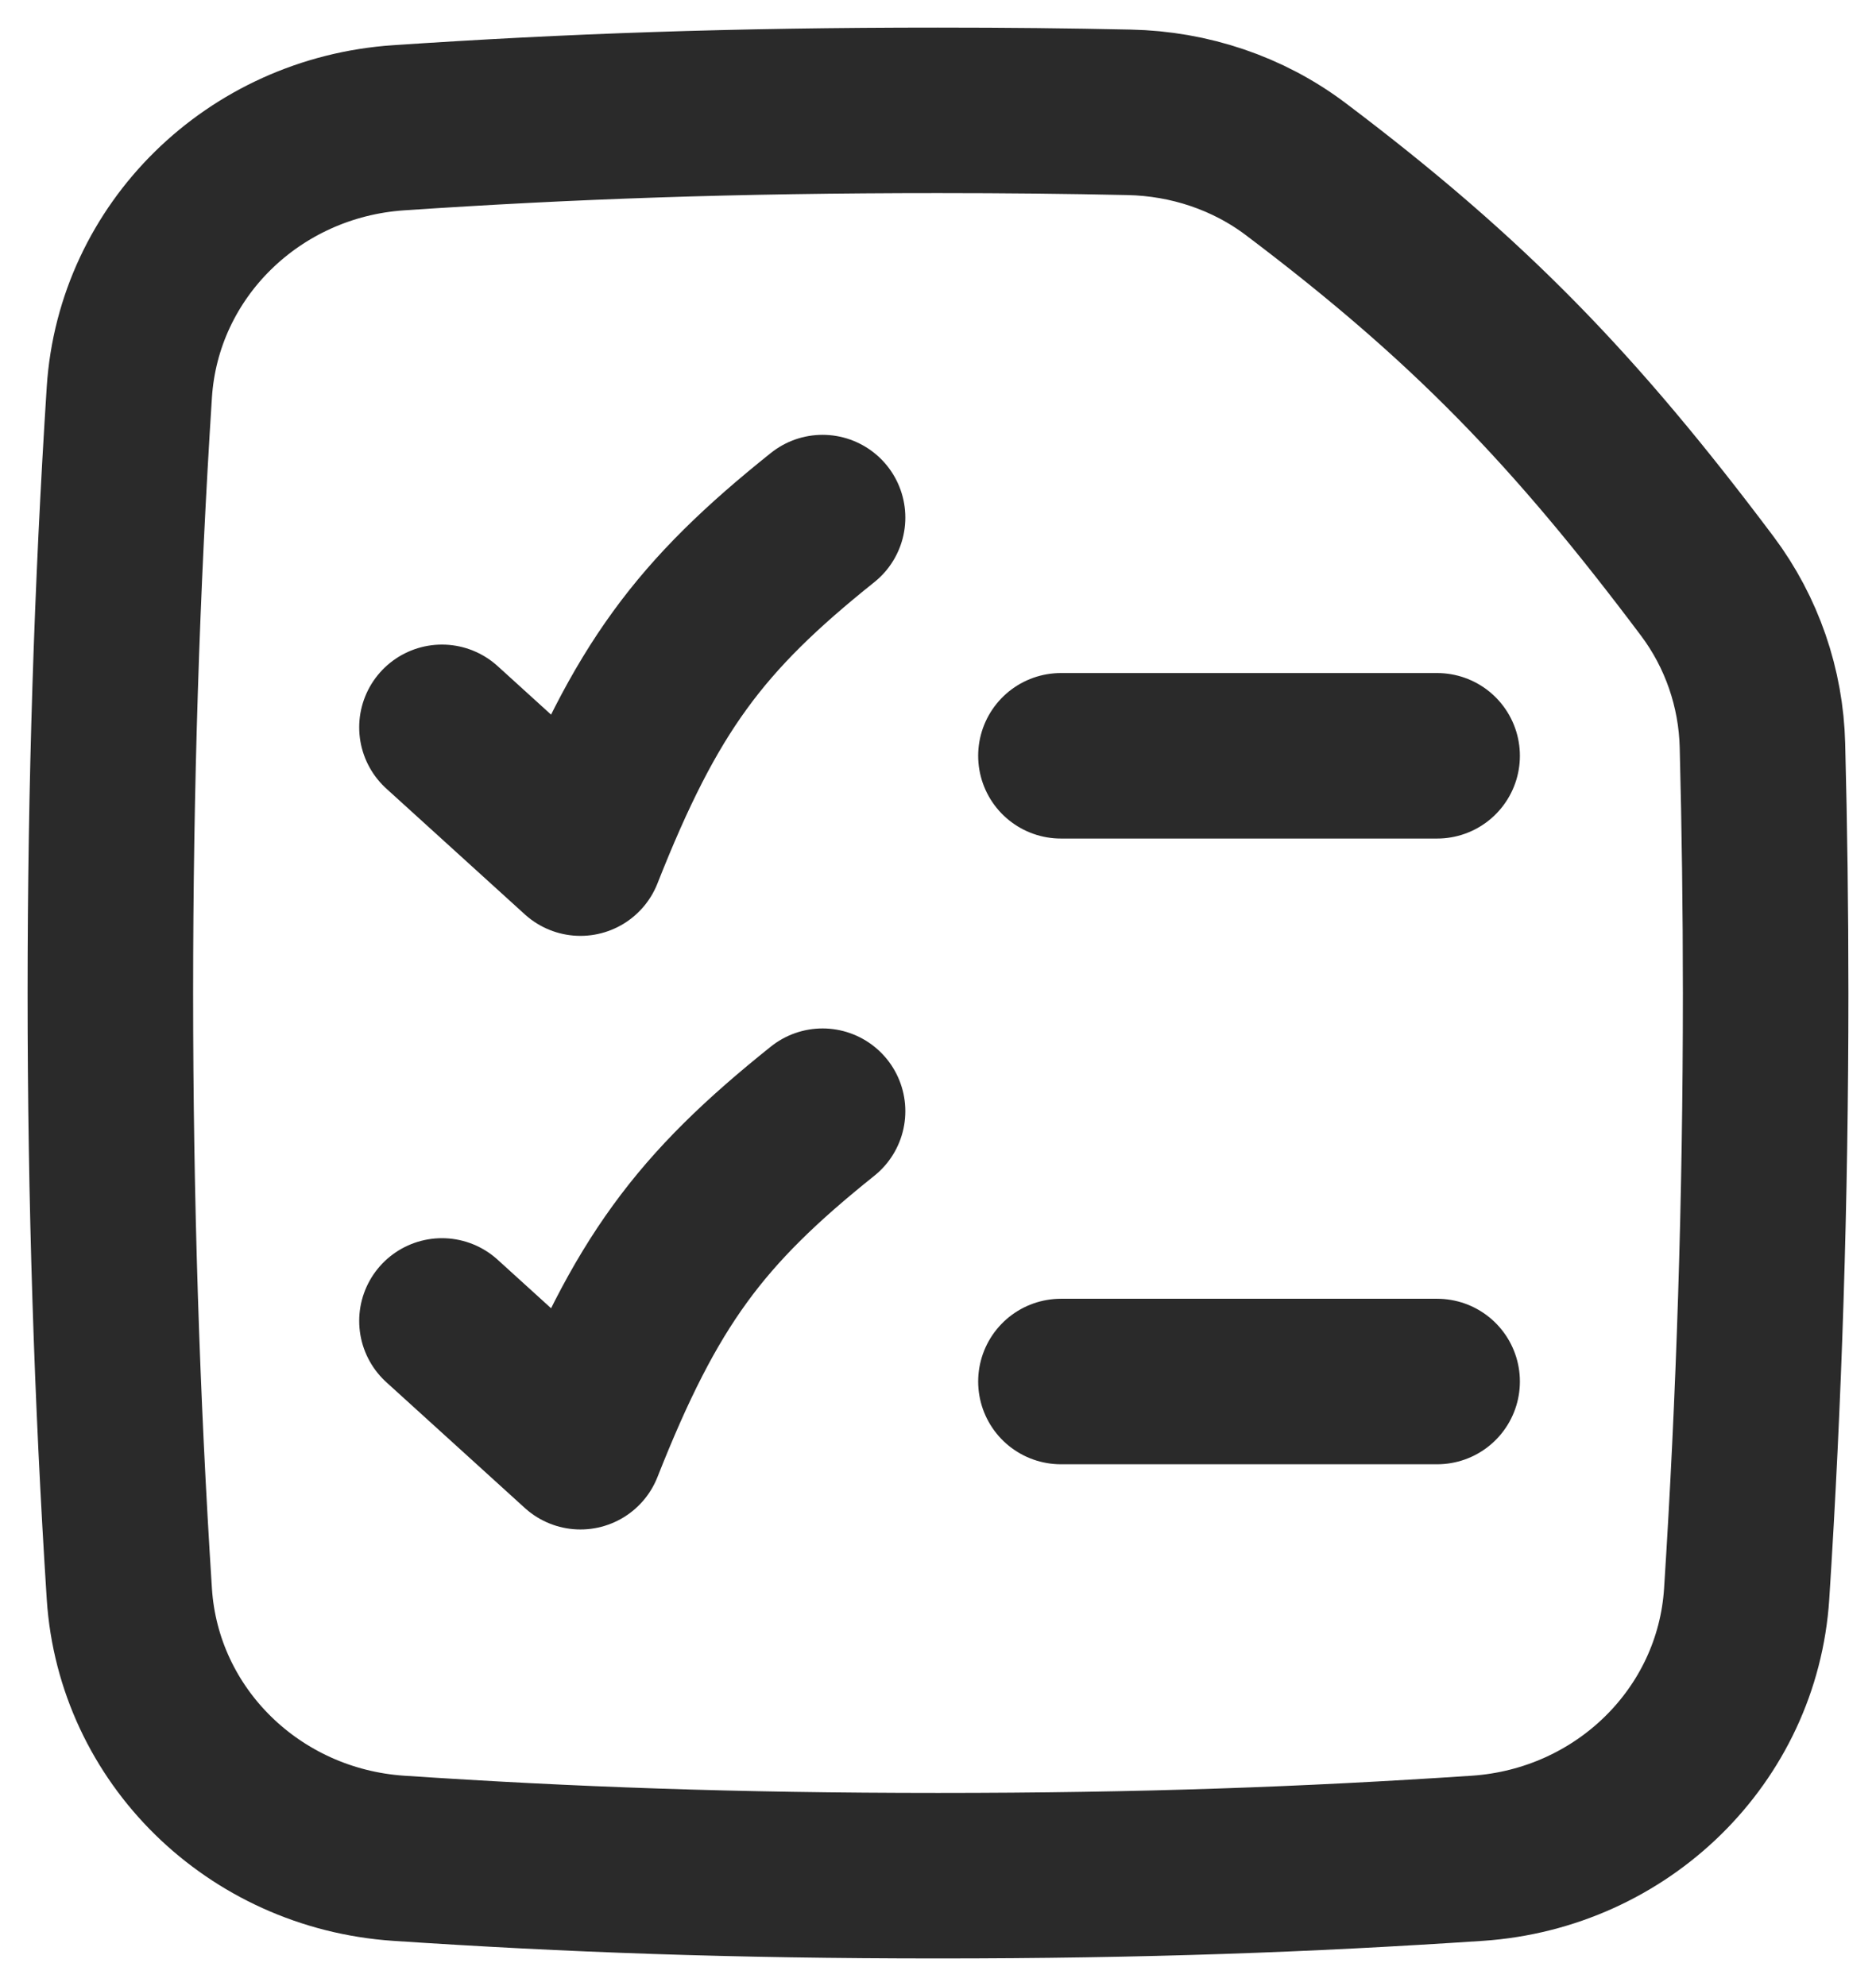 <svg xmlns="http://www.w3.org/2000/svg" width="17" height="18" viewBox="0 0 17 18" fill="none">
    <path d="M15.828 14.445C15.941 12.688 16 10.866 16 9C16 8.244 15.99 7.496 15.971 6.756C15.958 6.236 15.785 5.731 15.471 5.312C14.271 3.714 13.316 2.721 11.742 1.533C11.309 1.206 10.778 1.029 10.231 1.018C9.683 1.006 9.111 1 8.5 1C6.65 1 5.157 1.054 3.612 1.158C2.298 1.247 1.255 2.27 1.172 3.555C1.059 5.312 1 7.134 1 9C1 10.866 1.059 12.688 1.172 14.445C1.255 15.73 2.298 16.753 3.612 16.842C5.157 16.945 6.65 17 8.5 17C10.35 17 11.843 16.945 13.388 16.842C14.702 16.753 15.745 15.73 15.828 14.445Z"/>
    <path d="M15.828 14.445C15.941 12.688 16 10.866 16 9C16 8.244 15.99 7.496 15.971 6.756C15.958 6.236 15.785 5.731 15.471 5.312C14.271 3.714 13.316 2.721 11.742 1.533C11.309 1.206 10.778 1.029 10.231 1.018C9.683 1.006 9.111 1 8.5 1C6.65 1 5.157 1.054 3.612 1.158C2.298 1.247 1.255 2.27 1.172 3.555C1.059 5.312 1 7.134 1 9C1 10.866 1.059 12.688 1.172 14.445C1.255 15.73 2.298 16.753 3.612 16.842C5.157 16.945 6.65 17 8.5 17C10.35 17 11.843 16.945 13.388 16.842C14.702 16.753 15.745 15.73 15.828 14.445Z" stroke="#2A2A2A" stroke-width="1.5" stroke-linecap="round" stroke-linejoin="round"/>
    <path d="M4.005 6.592L5.26 7.732C5.85 6.237 6.341 5.581 7.454 4.691" stroke="#2A2A2A" stroke-width="1.5" stroke-linecap="round" stroke-linejoin="round"/>
    <path d="M4.005 11.972L5.26 13.112C5.85 11.618 6.341 10.962 7.454 10.071" stroke="#2A2A2A" stroke-width="1.5" stroke-linecap="round" stroke-linejoin="round"/>
    <path d="M9.614 6.85H13.023" stroke="#2A2A2A" stroke-width="1.5" stroke-linecap="round" stroke-linejoin="round"/>
    <path d="M9.614 12.521H13.023" stroke="#2A2A2A" stroke-width="1.5" stroke-linecap="round" stroke-linejoin="round"/>
</svg>